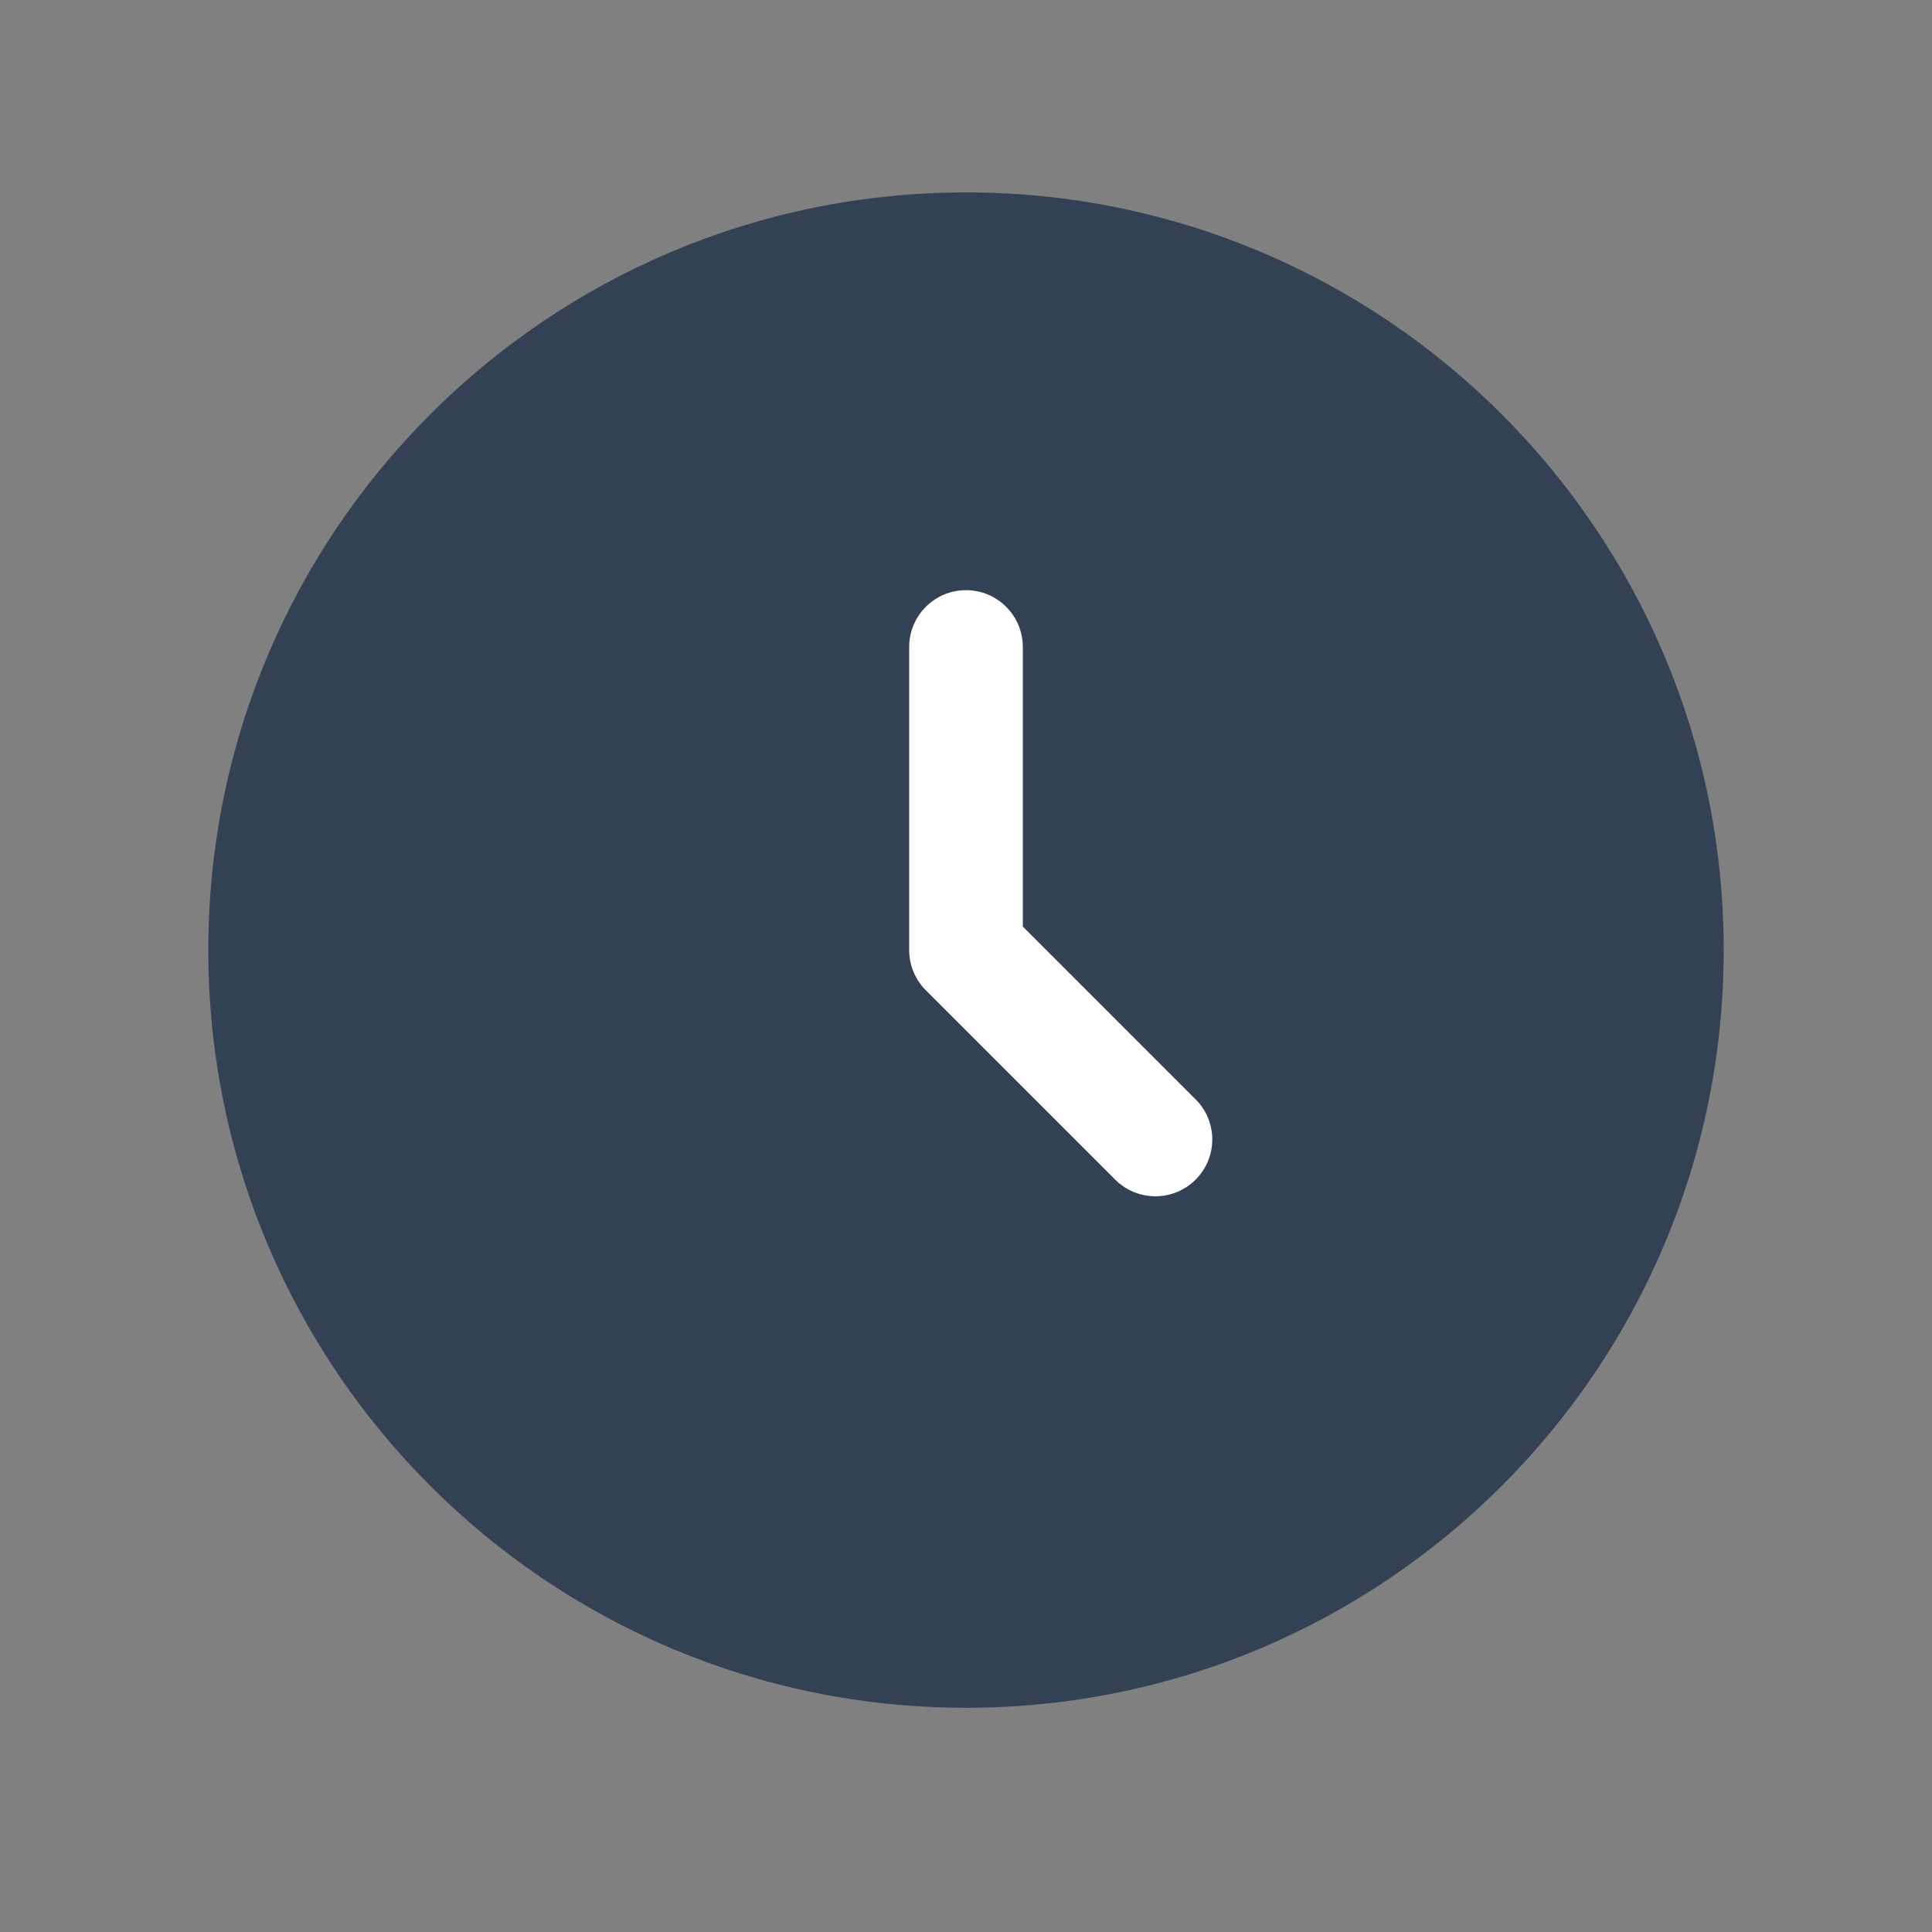 <?xml version="1.0" encoding="UTF-8"?>
<svg xmlns="http://www.w3.org/2000/svg" width="17" height="17" viewBox="0 0 17 17" fill="none">
  <rect x="0" y="0" width="17" height="17" fill="#808080" stroke="none"/>
  <path d="M15.167 8.36C15.167 12.042 12.182 15.027 8.5 15.027C4.818 15.027 1.833 12.042 1.833 8.36C1.833 4.678 4.818 1.693 8.5 1.693C12.182 1.693 15.167 4.678 15.167 8.36Z" fill="#334155"></path>
  <path fill-rule="evenodd" clip-rule="evenodd" d="M8.5 5.193C8.776 5.193 9 5.417 9 5.693V8.153L10.52 9.673C10.716 9.868 10.716 10.185 10.52 10.38C10.325 10.575 10.008 10.575 9.813 10.38L8.147 8.714C8.053 8.62 8 8.493 8 8.36V5.693C8 5.417 8.224 5.193 8.5 5.193Z" fill="white"></path>
</svg>

